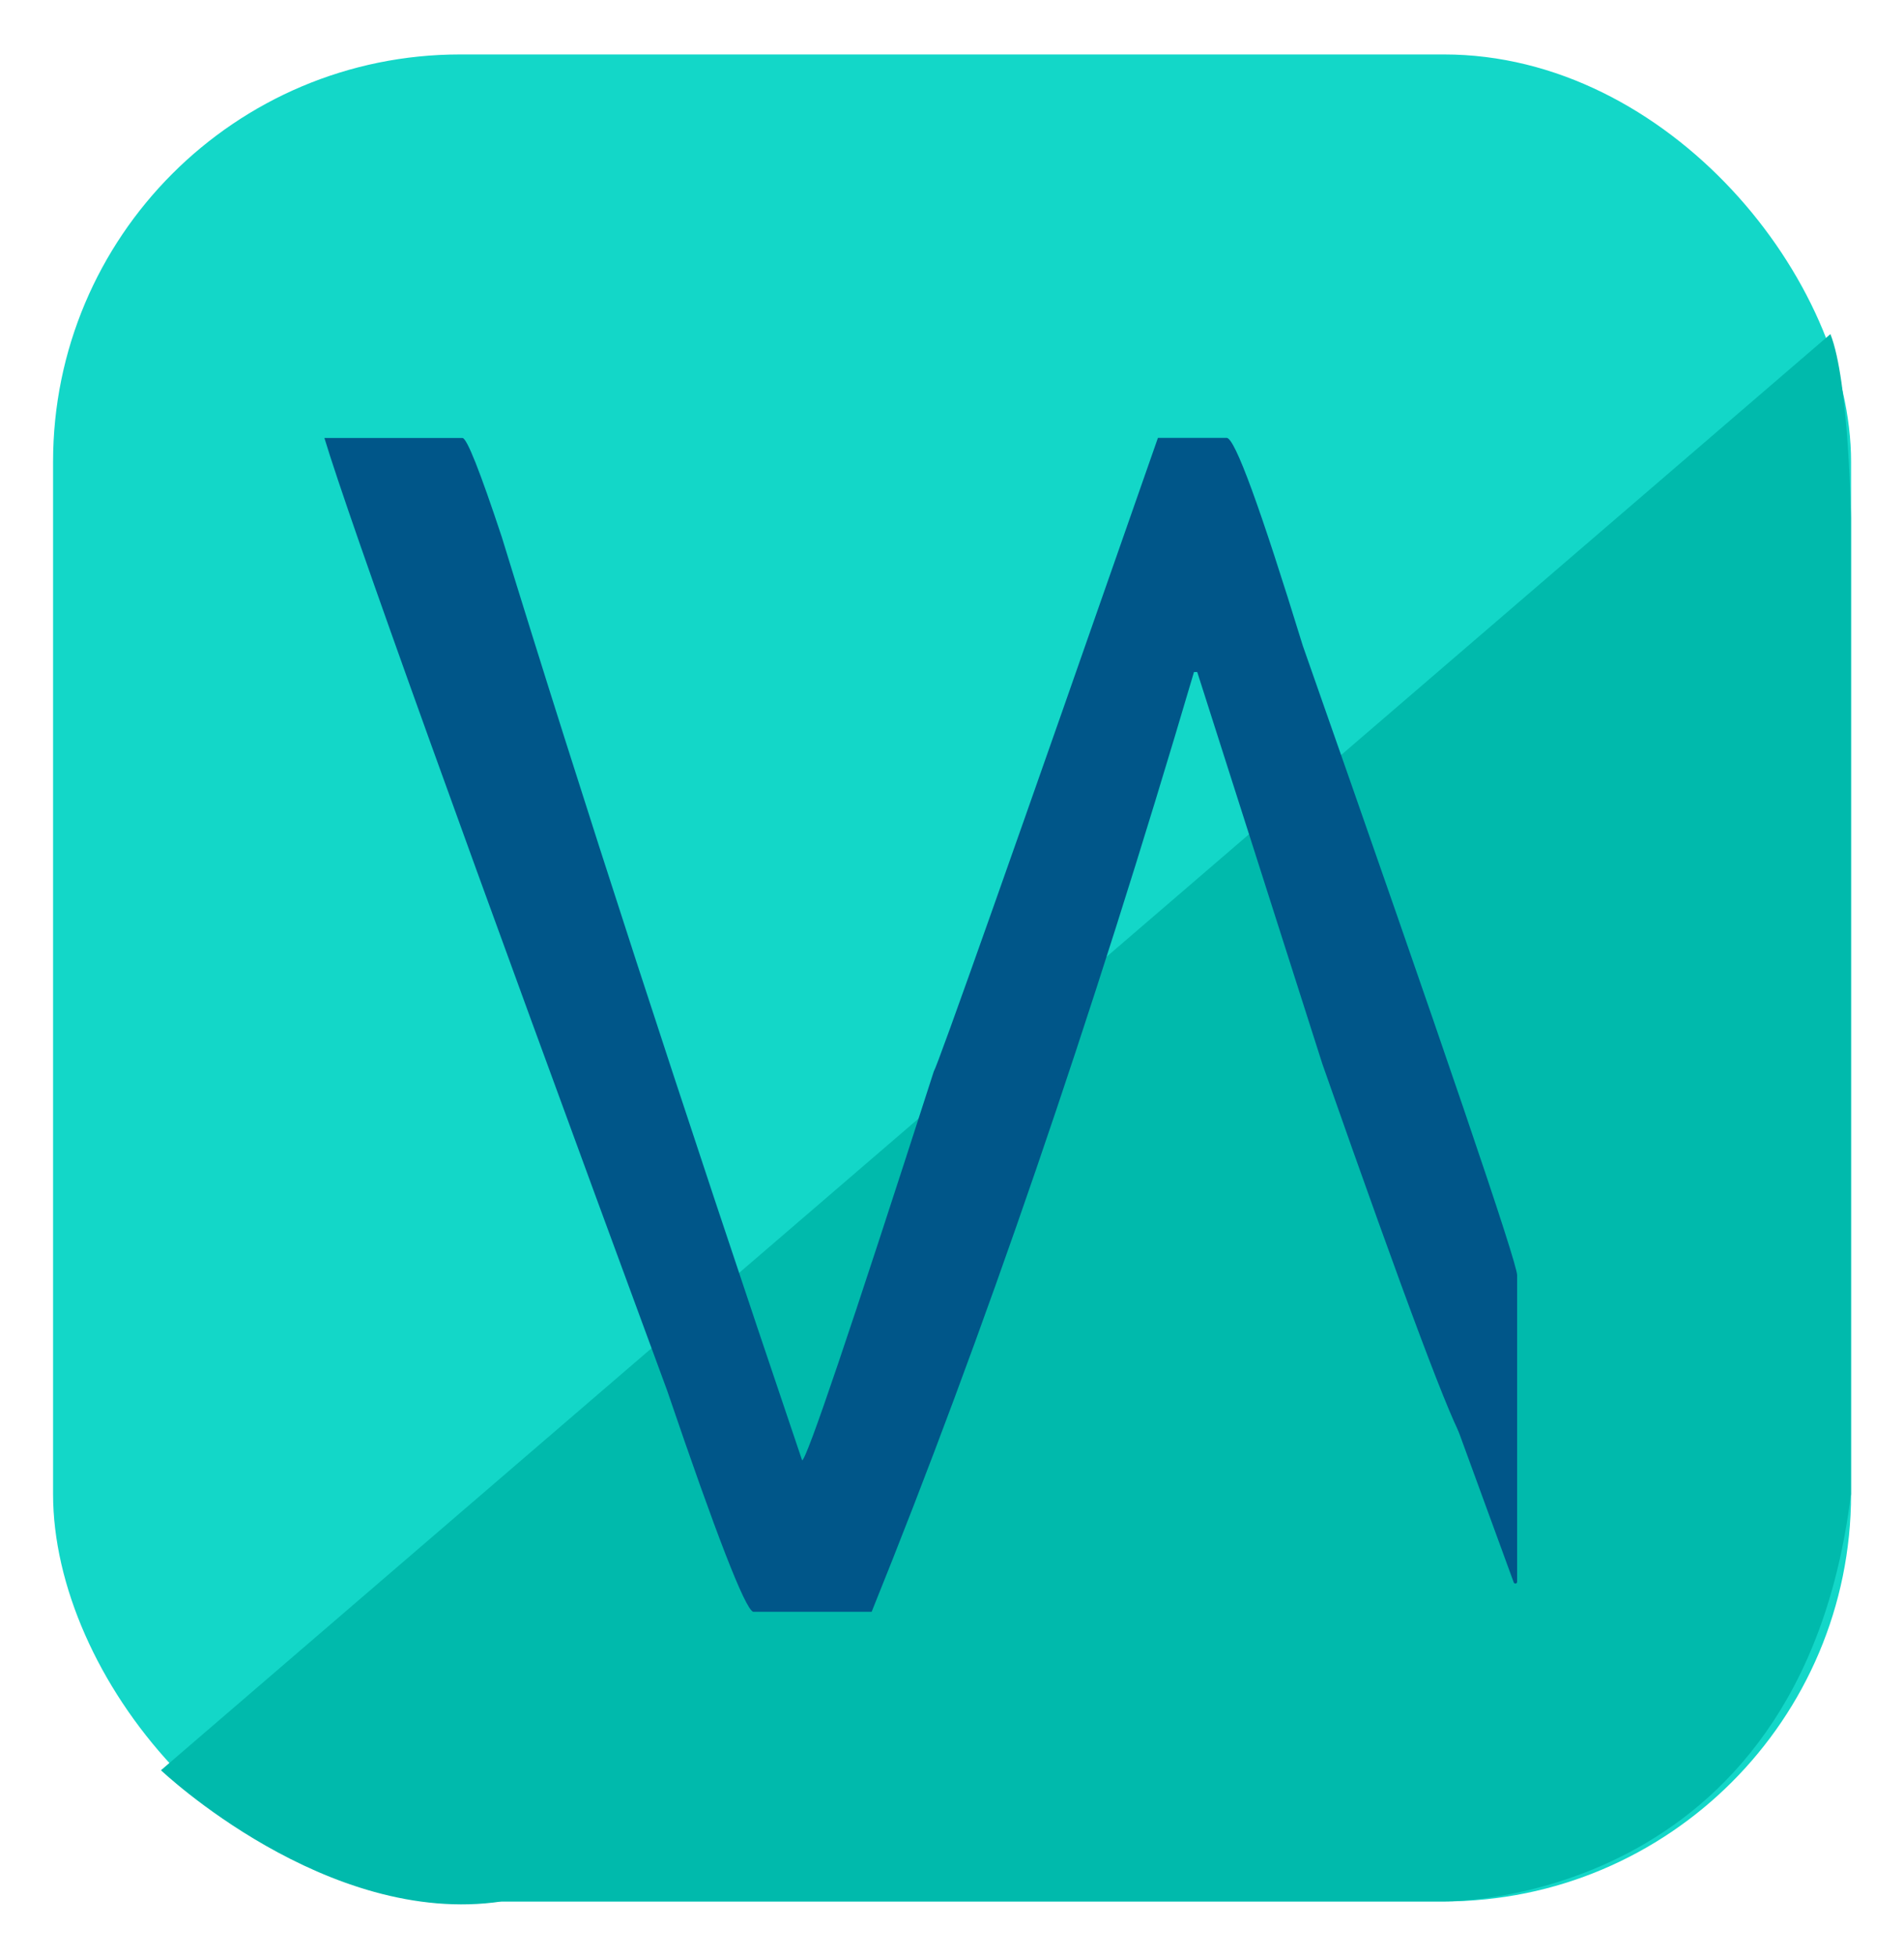 <svg xmlns="http://www.w3.org/2000/svg" version="1.1" xmlns:xlink="http://www.w3.org/1999/xlink" xmlns:svgjs="http://svgjs.dev/svgjs" width="141" height="144.78"><svg id="SvgjsSvg1028" data-name="Layer 2" xmlns="http://www.w3.org/2000/svg" xmlns:xlink="http://www.w3.org/1999/xlink" viewBox="0 0 141 144.78">
  <defs>
    <style>
      .cls-1 {
        fill: url(#linear-gradient);
      }

      .cls-1, .cls-2, .cls-3, .cls-4 {
        stroke-width: 0px;
      }

      .cls-2 {
        fill: #00baac;
      }

      .cls-3 {
        fill: #005689;
      }

      .cls-4 {
        fill: #13d7c8;
      }
    </style>
    <linearGradient id="SvgjsLinearGradient1027" x1="40.32" y1="38.9" x2="106.93" y2="112.81" gradientUnits="userSpaceOnUse">
      <stop offset="0" stop-color="#00dcfb"></stop>
      <stop offset=".29" stop-color="#014ea3"></stop>
      <stop offset=".65" stop-color="#13d7c8"></stop>
      <stop offset="1" stop-color="#003c9a"></stop>
    </linearGradient>
  </defs>
  <g id="SvgjsG1026" data-name="Layer 1">
    <g>
      <rect class="cls-1" width="141" height="144.78" rx="30.15" ry="30.15"></rect>
      <rect class="cls-4" x="3.93" y="4.03" width="133.15" height="136.71" rx="30.15" ry="30.15"></rect>
      <path class="cls-2" d="M135.55,24.73L11.92,131.03s12.27,11.65,25.23,9.71h69.77s26.39.46,30.15-30.15V38.36s-.14-10.17-1.52-13.63Z"></path>
      <g>
        <path class="cls-3" d="M24.01,32.42h10.24c.32,0,1.29,2.44,2.91,7.33,5.86,19.07,13.27,41.85,22.24,68.34.32,0,3.57-9.59,9.75-28.78.32-.52,5.86-16.16,16.6-46.9h5.09c.61,0,2.48,5.13,5.64,15.39,10.58,30.13,15.87,45.66,15.87,46.59-2.46,7.76-3.7,11.84-3.7,12.24h-.24c-.81-.97-4.3-10.26-10.48-27.87l-9.27-29.02h-.24c-7.63,25.89-15.59,49.08-23.87,69.56h-8.78c-.61-.24-2.73-5.7-6.36-16.36-15.03-40.76-23.49-64.26-25.39-70.53Z"></path>
        <path class="cls-3" d="M112.35,94.4v22.68c0,.15-.2.18-.25.05l-6.82-18.65,2.03-6.18"></path>
      </g>
    </g>
  </g>
</svg><style>@media (prefers-color-scheme: light) { :root { filter: none; } }
@media (prefers-color-scheme: dark) { :root { filter: none; } }
</style></svg>
